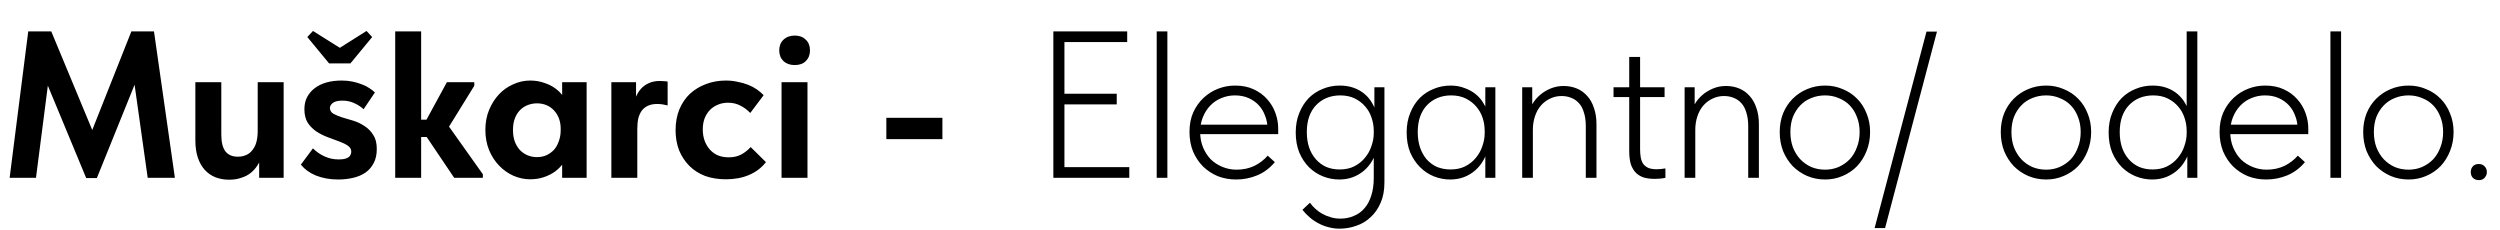 <?xml version="1.0" encoding="UTF-8"?> <svg xmlns="http://www.w3.org/2000/svg" width="478" height="44" viewBox="0 0 478 44" fill="none"> <path d="M201.4 34V6H215.52V8.04H203.52V17.92H213.52V19.96H203.52V31.96H215.92V34H201.4ZM221.162 34V29.56V28.96V21.92V21.64V6H223.202V21.64V21.88V34H221.162ZM236.35 34.32C235.097 34.32 233.923 34.107 232.83 33.68C231.763 33.227 230.83 32.613 230.03 31.84C229.23 31.04 228.59 30.08 228.11 28.96C227.657 27.84 227.43 26.587 227.43 25.2C227.43 23.813 227.67 22.573 228.15 21.48C228.657 20.387 229.31 19.467 230.11 18.72C230.937 17.947 231.87 17.36 232.91 16.96C233.95 16.56 235.03 16.36 236.15 16.36C237.51 16.36 238.697 16.6 239.71 17.08C240.75 17.56 241.617 18.2 242.31 19C243.003 19.773 243.523 20.653 243.87 21.64C244.217 22.6 244.39 23.573 244.39 24.56V25.64H228.99V23.84H243.31L242.35 25.28V24.6C242.35 23.747 242.203 22.947 241.91 22.2C241.643 21.427 241.243 20.747 240.71 20.16C240.177 19.573 239.523 19.107 238.75 18.76C237.977 18.413 237.097 18.24 236.11 18.24C235.203 18.24 234.337 18.413 233.51 18.76C232.71 19.08 232.003 19.56 231.39 20.2C230.803 20.813 230.337 21.547 229.99 22.4C229.643 23.253 229.47 24.2 229.47 25.24C229.47 26.307 229.657 27.293 230.03 28.2C230.403 29.08 230.897 29.84 231.51 30.48C232.15 31.093 232.897 31.573 233.75 31.92C234.603 32.267 235.497 32.44 236.43 32.44C237.683 32.44 238.817 32.2 239.83 31.72C240.843 31.213 241.697 30.56 242.39 29.76L243.75 31C242.79 32.147 241.67 32.987 240.39 33.52C239.11 34.053 237.763 34.32 236.35 34.32ZM256.143 43.72C255.396 43.72 254.689 43.627 254.023 43.44C253.356 43.28 252.729 43.04 252.143 42.72C251.556 42.427 250.996 42.053 250.463 41.6C249.956 41.173 249.476 40.68 249.023 40.12L250.463 38.76C250.756 39.187 251.103 39.573 251.503 39.92C251.903 40.293 252.343 40.613 252.823 40.88C253.303 41.147 253.823 41.36 254.383 41.52C254.969 41.707 255.596 41.8 256.263 41.8C257.223 41.8 258.089 41.627 258.863 41.28C259.663 40.96 260.343 40.467 260.903 39.8C261.463 39.16 261.889 38.36 262.183 37.4C262.503 36.44 262.663 35.32 262.663 34.04V21.92L262.783 21.64V16.68H264.703V34.88C264.703 36.373 264.463 37.667 263.983 38.76C263.503 39.88 262.863 40.8 262.063 41.52C261.289 42.267 260.383 42.813 259.343 43.16C258.303 43.533 257.236 43.72 256.143 43.72ZM256.062 34.32C254.996 34.32 253.956 34.12 252.943 33.72C251.956 33.32 251.076 32.747 250.303 32C249.529 31.227 248.903 30.28 248.423 29.16C247.969 28.04 247.743 26.76 247.743 25.32C247.743 23.933 247.969 22.693 248.423 21.6C248.876 20.48 249.476 19.533 250.223 18.76C250.996 17.987 251.889 17.4 252.903 17C253.916 16.573 254.996 16.36 256.143 16.36C257.156 16.36 258.063 16.507 258.863 16.8C259.663 17.093 260.356 17.493 260.943 18C261.529 18.507 262.009 19.093 262.383 19.76C262.756 20.4 263.009 21.053 263.143 21.72L262.823 25.04H262.663C262.663 24.187 262.529 23.36 262.263 22.56C261.996 21.733 261.596 21.013 261.063 20.4C260.529 19.76 259.863 19.24 259.063 18.84C258.263 18.44 257.329 18.24 256.263 18.24C255.329 18.24 254.463 18.4 253.663 18.72C252.889 19.04 252.209 19.507 251.623 20.12C251.063 20.707 250.623 21.44 250.303 22.32C250.009 23.173 249.863 24.16 249.863 25.28C249.863 26.347 250.009 27.32 250.303 28.2C250.596 29.053 251.023 29.8 251.583 30.44C252.143 31.08 252.809 31.573 253.583 31.92C254.356 32.24 255.209 32.4 256.143 32.4C257.209 32.4 258.143 32.2 258.943 31.8C259.769 31.373 260.449 30.827 260.983 30.16C261.543 29.493 261.956 28.747 262.223 27.92C262.516 27.093 262.663 26.28 262.663 25.48H263.023L263.183 28.52C263.049 29.32 262.769 30.067 262.343 30.76C261.943 31.453 261.436 32.067 260.823 32.6C260.209 33.133 259.489 33.56 258.663 33.88C257.863 34.173 256.996 34.32 256.062 34.32ZM283.993 34V29.56L283.873 28.96V21.88L283.993 21.64V16.68H285.913V21.64V21.88V34H283.993ZM277.273 34.32C276.207 34.32 275.167 34.12 274.153 33.72C273.167 33.32 272.287 32.733 271.513 31.96C270.74 31.187 270.113 30.253 269.633 29.16C269.18 28.04 268.953 26.76 268.953 25.32C268.953 23.933 269.18 22.693 269.633 21.6C270.087 20.48 270.687 19.533 271.433 18.76C272.207 17.987 273.1 17.4 274.113 17C275.127 16.573 276.207 16.36 277.353 16.36C278.34 16.36 279.233 16.52 280.033 16.84C280.86 17.133 281.58 17.533 282.193 18.04C282.807 18.547 283.3 19.133 283.673 19.8C284.073 20.44 284.34 21.093 284.473 21.76L284.033 25.04H283.873C283.873 24.16 283.74 23.32 283.473 22.52C283.207 21.72 282.807 21.013 282.273 20.4C281.74 19.76 281.073 19.24 280.273 18.84C279.473 18.44 278.527 18.24 277.433 18.24C276.527 18.24 275.673 18.4 274.873 18.72C274.1 19.04 273.42 19.507 272.833 20.12C272.273 20.707 271.833 21.44 271.513 22.32C271.22 23.173 271.073 24.16 271.073 25.28C271.073 26.347 271.22 27.32 271.513 28.2C271.807 29.053 272.22 29.8 272.753 30.44C273.313 31.08 273.98 31.573 274.753 31.92C275.553 32.24 276.42 32.4 277.353 32.4C278.42 32.4 279.353 32.2 280.153 31.8C280.98 31.373 281.66 30.827 282.193 30.16C282.753 29.493 283.167 28.747 283.433 27.92C283.727 27.093 283.873 26.28 283.873 25.48H284.233L284.393 28.52C284.26 29.32 283.98 30.067 283.553 30.76C283.153 31.453 282.647 32.067 282.033 32.6C281.42 33.133 280.7 33.56 279.873 33.88C279.073 34.173 278.207 34.32 277.273 34.32ZM291.044 34V29.56V28.96V21.92V21.64V16.68H292.964V21.64L293.084 21.92V34H291.044ZM303.204 24.12C303.204 23.107 303.084 22.24 302.844 21.52C302.631 20.773 302.311 20.173 301.884 19.72C301.484 19.267 301.004 18.933 300.444 18.72C299.884 18.48 299.258 18.36 298.564 18.36C297.764 18.36 297.018 18.533 296.324 18.88C295.658 19.2 295.084 19.64 294.604 20.2C294.124 20.76 293.751 21.44 293.484 22.24C293.218 23.04 293.084 23.893 293.084 24.8H292.324V21.84C292.404 21.173 292.631 20.52 293.004 19.88C293.378 19.24 293.858 18.667 294.444 18.16C295.031 17.653 295.711 17.24 296.484 16.92C297.258 16.6 298.084 16.44 298.964 16.44C299.871 16.44 300.711 16.6 301.484 16.92C302.258 17.24 302.924 17.72 303.484 18.36C304.044 18.973 304.471 19.733 304.764 20.64C305.084 21.547 305.244 22.573 305.244 23.72V24.08V34H303.204V24.12ZM316.387 34.2C315.64 34.2 314.96 34.12 314.347 33.96C313.76 33.773 313.254 33.48 312.827 33.08C312.4 32.653 312.067 32.107 311.827 31.44C311.614 30.747 311.507 29.88 311.507 28.84V10.88H313.587V28.6C313.587 29.107 313.627 29.6 313.707 30.08C313.787 30.533 313.934 30.933 314.147 31.28C314.36 31.6 314.68 31.867 315.107 32.08C315.534 32.267 316.08 32.36 316.747 32.36C317.014 32.36 317.28 32.347 317.547 32.32C317.84 32.293 318.134 32.253 318.427 32.2V34C318.027 34.08 317.654 34.133 317.307 34.16C316.96 34.187 316.654 34.2 316.387 34.2ZM308.507 18.56V16.68H318.267V18.56H308.507ZM322.099 34V29.56V28.96V21.92V21.64V16.68H324.019V21.64L324.139 21.92V34H322.099ZM334.259 24.12C334.259 23.107 334.139 22.24 333.899 21.52C333.686 20.773 333.366 20.173 332.939 19.72C332.539 19.267 332.059 18.933 331.499 18.72C330.939 18.48 330.312 18.36 329.619 18.36C328.819 18.36 328.072 18.533 327.379 18.88C326.712 19.2 326.139 19.64 325.659 20.2C325.179 20.76 324.806 21.44 324.539 22.24C324.272 23.04 324.139 23.893 324.139 24.8H323.379V21.84C323.459 21.173 323.686 20.52 324.059 19.88C324.432 19.24 324.912 18.667 325.499 18.16C326.086 17.653 326.766 17.24 327.539 16.92C328.312 16.6 329.139 16.44 330.019 16.44C330.926 16.44 331.766 16.6 332.539 16.92C333.312 17.24 333.979 17.72 334.539 18.36C335.099 18.973 335.526 19.733 335.819 20.64C336.139 21.547 336.299 22.573 336.299 23.72V24.08V34H334.259V24.12ZM348.962 34.32C347.735 34.32 346.588 34.093 345.522 33.64C344.482 33.187 343.562 32.56 342.762 31.76C341.988 30.933 341.375 29.973 340.922 28.88C340.495 27.76 340.282 26.547 340.282 25.24C340.282 23.96 340.495 22.773 340.922 21.68C341.375 20.587 341.988 19.653 342.762 18.88C343.562 18.08 344.482 17.467 345.522 17.04C346.588 16.587 347.735 16.36 348.962 16.36C350.162 16.36 351.282 16.587 352.322 17.04C353.388 17.467 354.308 18.08 355.082 18.88C355.855 19.653 356.455 20.587 356.882 21.68C357.335 22.747 357.562 23.933 357.562 25.24C357.562 26.547 357.335 27.76 356.882 28.88C356.455 29.973 355.855 30.933 355.082 31.76C354.308 32.56 353.388 33.187 352.322 33.64C351.282 34.093 350.162 34.32 348.962 34.32ZM348.962 32.44C349.895 32.44 350.762 32.267 351.562 31.92C352.388 31.547 353.095 31.053 353.682 30.44C354.268 29.8 354.722 29.04 355.042 28.16C355.388 27.28 355.562 26.307 355.562 25.24C355.562 24.173 355.388 23.213 355.042 22.36C354.722 21.507 354.268 20.773 353.682 20.16C353.095 19.547 352.388 19.08 351.562 18.76C350.762 18.413 349.895 18.24 348.962 18.24C348.002 18.24 347.108 18.413 346.282 18.76C345.482 19.08 344.788 19.547 344.202 20.16C343.615 20.773 343.148 21.507 342.802 22.36C342.482 23.213 342.322 24.173 342.322 25.24C342.322 26.307 342.482 27.28 342.802 28.16C343.148 29.04 343.615 29.8 344.202 30.44C344.788 31.053 345.482 31.547 346.282 31.92C347.108 32.267 348.002 32.44 348.962 32.44ZM370.347 6.04L360.427 43.6H358.427L368.347 6.04H370.347ZM391.227 34.32C390.001 34.32 388.854 34.093 387.787 33.64C386.747 33.187 385.827 32.56 385.027 31.76C384.254 30.933 383.641 29.973 383.187 28.88C382.761 27.76 382.547 26.547 382.547 25.24C382.547 23.96 382.761 22.773 383.187 21.68C383.641 20.587 384.254 19.653 385.027 18.88C385.827 18.08 386.747 17.467 387.787 17.04C388.854 16.587 390.001 16.36 391.227 16.36C392.427 16.36 393.547 16.587 394.587 17.04C395.654 17.467 396.574 18.08 397.347 18.88C398.121 19.653 398.721 20.587 399.147 21.68C399.601 22.747 399.827 23.933 399.827 25.24C399.827 26.547 399.601 27.76 399.147 28.88C398.721 29.973 398.121 30.933 397.347 31.76C396.574 32.56 395.654 33.187 394.587 33.64C393.547 34.093 392.427 34.32 391.227 34.32ZM391.227 32.44C392.161 32.44 393.027 32.267 393.827 31.92C394.654 31.547 395.361 31.053 395.947 30.44C396.534 29.8 396.987 29.04 397.307 28.16C397.654 27.28 397.827 26.307 397.827 25.24C397.827 24.173 397.654 23.213 397.307 22.36C396.987 21.507 396.534 20.773 395.947 20.16C395.361 19.547 394.654 19.08 393.827 18.76C393.027 18.413 392.161 18.24 391.227 18.24C390.267 18.24 389.374 18.413 388.547 18.76C387.747 19.08 387.054 19.547 386.467 20.16C385.881 20.773 385.414 21.507 385.067 22.36C384.747 23.213 384.587 24.173 384.587 25.24C384.587 26.307 384.747 27.28 385.067 28.16C385.414 29.04 385.881 29.8 386.467 30.44C387.054 31.053 387.747 31.547 388.547 31.92C389.374 32.267 390.267 32.44 391.227 32.44ZM418.212 34V29.56L418.092 28.96V21.92V21.64V6H420.132V21.64V21.92V34H418.212ZM411.492 34.32C410.426 34.32 409.386 34.12 408.372 33.72C407.386 33.32 406.506 32.747 405.732 32C404.959 31.227 404.332 30.28 403.852 29.16C403.399 28.04 403.172 26.76 403.172 25.32C403.172 23.933 403.399 22.693 403.852 21.6C404.306 20.48 404.906 19.533 405.652 18.76C406.426 17.987 407.319 17.4 408.332 17C409.346 16.573 410.426 16.36 411.572 16.36C412.586 16.36 413.492 16.507 414.292 16.8C415.092 17.093 415.786 17.493 416.372 18C416.959 18.507 417.439 19.093 417.812 19.76C418.186 20.4 418.439 21.053 418.572 21.72L418.252 25.04H418.092C418.092 24.187 417.959 23.36 417.692 22.56C417.426 21.733 417.026 21.013 416.492 20.4C415.959 19.76 415.292 19.24 414.492 18.84C413.692 18.44 412.759 18.24 411.692 18.24C410.759 18.24 409.892 18.4 409.092 18.72C408.319 19.04 407.639 19.507 407.052 20.12C406.492 20.707 406.052 21.44 405.732 22.32C405.439 23.173 405.292 24.16 405.292 25.28C405.292 26.347 405.439 27.32 405.732 28.2C406.026 29.053 406.452 29.8 407.012 30.44C407.572 31.08 408.239 31.573 409.012 31.92C409.786 32.24 410.639 32.4 411.572 32.4C412.639 32.4 413.572 32.2 414.372 31.8C415.199 31.373 415.879 30.827 416.412 30.16C416.972 29.493 417.386 28.747 417.652 27.92C417.946 27.093 418.092 26.28 418.092 25.48H418.452L418.612 28.52C418.479 29.32 418.199 30.067 417.772 30.76C417.372 31.453 416.866 32.067 416.252 32.6C415.639 33.133 414.919 33.56 414.092 33.88C413.292 34.173 412.426 34.32 411.492 34.32ZM433.303 34.32C432.05 34.32 430.876 34.107 429.783 33.68C428.716 33.227 427.783 32.613 426.983 31.84C426.183 31.04 425.543 30.08 425.063 28.96C424.61 27.84 424.383 26.587 424.383 25.2C424.383 23.813 424.623 22.573 425.103 21.48C425.61 20.387 426.263 19.467 427.063 18.72C427.89 17.947 428.823 17.36 429.863 16.96C430.903 16.56 431.983 16.36 433.103 16.36C434.463 16.36 435.65 16.6 436.663 17.08C437.703 17.56 438.57 18.2 439.263 19C439.956 19.773 440.476 20.653 440.823 21.64C441.17 22.6 441.343 23.573 441.343 24.56V25.64H425.943V23.84H440.263L439.303 25.28V24.6C439.303 23.747 439.156 22.947 438.863 22.2C438.596 21.427 438.196 20.747 437.663 20.16C437.13 19.573 436.476 19.107 435.703 18.76C434.93 18.413 434.05 18.24 433.063 18.24C432.156 18.24 431.29 18.413 430.463 18.76C429.663 19.08 428.956 19.56 428.343 20.2C427.756 20.813 427.29 21.547 426.943 22.4C426.596 23.253 426.423 24.2 426.423 25.24C426.423 26.307 426.61 27.293 426.983 28.2C427.356 29.08 427.85 29.84 428.463 30.48C429.103 31.093 429.85 31.573 430.703 31.92C431.556 32.267 432.45 32.44 433.383 32.44C434.636 32.44 435.77 32.2 436.783 31.72C437.796 31.213 438.65 30.56 439.343 29.76L440.703 31C439.743 32.147 438.623 32.987 437.343 33.52C436.063 34.053 434.716 34.32 433.303 34.32ZM445.576 34V29.56V28.96V21.92V21.64V6H447.616V21.64V21.88V34H445.576ZM460.524 34.32C459.297 34.32 458.151 34.093 457.084 33.64C456.044 33.187 455.124 32.56 454.324 31.76C453.551 30.933 452.937 29.973 452.484 28.88C452.057 27.76 451.844 26.547 451.844 25.24C451.844 23.96 452.057 22.773 452.484 21.68C452.937 20.587 453.551 19.653 454.324 18.88C455.124 18.08 456.044 17.467 457.084 17.04C458.151 16.587 459.297 16.36 460.524 16.36C461.724 16.36 462.844 16.587 463.884 17.04C464.951 17.467 465.871 18.08 466.644 18.88C467.417 19.653 468.017 20.587 468.444 21.68C468.897 22.747 469.124 23.933 469.124 25.24C469.124 26.547 468.897 27.76 468.444 28.88C468.017 29.973 467.417 30.933 466.644 31.76C465.871 32.56 464.951 33.187 463.884 33.64C462.844 34.093 461.724 34.32 460.524 34.32ZM460.524 32.44C461.457 32.44 462.324 32.267 463.124 31.92C463.951 31.547 464.657 31.053 465.244 30.44C465.831 29.8 466.284 29.04 466.604 28.16C466.951 27.28 467.124 26.307 467.124 25.24C467.124 24.173 466.951 23.213 466.604 22.36C466.284 21.507 465.831 20.773 465.244 20.16C464.657 19.547 463.951 19.08 463.124 18.76C462.324 18.413 461.457 18.24 460.524 18.24C459.564 18.24 458.671 18.413 457.844 18.76C457.044 19.08 456.351 19.547 455.764 20.16C455.177 20.773 454.711 21.507 454.364 22.36C454.044 23.213 453.884 24.173 453.884 25.24C453.884 26.307 454.044 27.28 454.364 28.16C454.711 29.04 455.177 29.8 455.764 30.44C456.351 31.053 457.044 31.547 457.844 31.92C458.671 32.267 459.564 32.44 460.524 32.44ZM473.968 34.44C473.488 34.44 473.101 34.293 472.808 34C472.541 33.707 472.408 33.347 472.408 32.92C472.408 32.467 472.541 32.093 472.808 31.8C473.074 31.507 473.448 31.36 473.928 31.36C474.408 31.36 474.781 31.507 475.048 31.8C475.341 32.093 475.488 32.467 475.488 32.92C475.488 33.133 475.448 33.333 475.368 33.52C475.288 33.68 475.181 33.84 475.048 34C474.941 34.133 474.794 34.24 474.608 34.32C474.421 34.4 474.208 34.44 473.968 34.44Z" fill="black"></path> <path d="M1.84 34L5.4 6H9.8L18.96 28.04L16.28 28.28L25.12 6H29.44L33.44 34H28.24L25.36 13.56H26.8L18.52 34.04H16.48L8.08 13.8H9.48L6.88 34H1.84ZM43.793 34.36C42.833 34.36 41.953 34.2 41.153 33.88C40.38 33.56 39.713 33.093 39.153 32.48C38.593 31.867 38.153 31.093 37.833 30.16C37.513 29.2 37.353 28.093 37.353 26.84V15.72H42.313V25.72C42.313 27.187 42.58 28.267 43.113 28.96C43.647 29.627 44.433 29.96 45.473 29.96C46.06 29.96 46.593 29.853 47.073 29.64C47.553 29.427 47.953 29.107 48.273 28.68C48.62 28.253 48.873 27.733 49.033 27.12C49.193 26.507 49.273 25.8 49.273 25V15.72H54.233V34H49.553V28.88L50.073 29.8C49.887 30.44 49.607 31.04 49.233 31.6C48.887 32.16 48.447 32.653 47.913 33.08C47.407 33.48 46.807 33.787 46.113 34C45.447 34.24 44.673 34.36 43.793 34.36ZM64.641 34.32C63.814 34.32 63.054 34.253 62.361 34.12C61.667 33.987 61.014 33.8 60.401 33.56C59.814 33.32 59.281 33.027 58.801 32.68C58.321 32.333 57.894 31.933 57.521 31.48L59.841 28.36C60.427 28.973 61.147 29.48 62.001 29.88C62.854 30.28 63.761 30.48 64.721 30.48C65.147 30.48 65.507 30.453 65.801 30.4C66.121 30.32 66.374 30.227 66.561 30.12C66.774 29.987 66.921 29.827 67.001 29.64C67.107 29.453 67.161 29.24 67.161 29C67.161 28.52 66.934 28.133 66.481 27.84C66.054 27.547 65.507 27.28 64.841 27.04C64.174 26.773 63.454 26.507 62.681 26.24C61.907 25.947 61.187 25.587 60.521 25.16C59.854 24.707 59.294 24.147 58.841 23.48C58.414 22.787 58.201 21.92 58.201 20.88C58.201 20 58.374 19.227 58.721 18.56C59.094 17.867 59.587 17.293 60.201 16.84C60.841 16.36 61.587 16 62.441 15.76C63.321 15.52 64.281 15.4 65.321 15.4C66.067 15.4 66.761 15.467 67.401 15.6C68.041 15.733 68.627 15.907 69.161 16.12C69.694 16.307 70.174 16.547 70.601 16.84C71.027 17.107 71.387 17.387 71.681 17.68L69.521 20.88C68.961 20.373 68.334 19.973 67.641 19.68C66.974 19.387 66.254 19.24 65.481 19.24C64.627 19.24 64.014 19.387 63.641 19.68C63.267 19.973 63.081 20.293 63.081 20.64C63.081 21.12 63.307 21.493 63.761 21.76C64.214 22 64.761 22.227 65.401 22.44C66.067 22.627 66.787 22.84 67.561 23.08C68.334 23.32 69.054 23.667 69.721 24.12C70.387 24.547 70.934 25.107 71.361 25.8C71.814 26.467 72.041 27.36 72.041 28.48C72.041 29.547 71.841 30.453 71.441 31.2C71.067 31.92 70.547 32.52 69.881 33C69.214 33.453 68.427 33.787 67.521 34C66.614 34.213 65.654 34.32 64.641 34.32ZM59.841 5.92L66.281 9.96H63.681L70.081 5.92L71.161 7.08L67.001 12.12H62.921L58.761 7.08L59.841 5.92ZM86.843 34L80.563 24.68L85.443 15.72H90.683V16.4L84.923 25.72L84.883 22.84L92.323 33.32V34H86.843ZM78.643 26.2V22.88H83.283V26.2H78.643ZM75.563 34V29.56V28.96V20.96V20.72V6H80.523V20.72V20.96V34H75.563ZM107.483 34V29.56L107.203 28.96V20.96L107.483 20.68V15.72H112.163V20.68V20.96V34H107.483ZM101.363 34.28C100.269 34.28 99.203 34.053 98.162 33.6C97.149 33.147 96.243 32.507 95.442 31.68C94.642 30.853 94.002 29.867 93.522 28.72C93.043 27.547 92.802 26.253 92.802 24.84C92.802 23.427 93.043 22.147 93.522 21C94.002 19.853 94.629 18.867 95.403 18.04C96.176 17.213 97.082 16.573 98.123 16.12C99.162 15.64 100.243 15.4 101.363 15.4C102.323 15.4 103.216 15.547 104.043 15.84C104.869 16.107 105.589 16.467 106.203 16.92C106.816 17.373 107.323 17.893 107.723 18.48C108.123 19.067 108.349 19.68 108.403 20.32V24.6H107.203C107.203 23.907 107.096 23.267 106.883 22.68C106.669 22.093 106.363 21.587 105.963 21.16C105.563 20.707 105.083 20.36 104.523 20.12C103.963 19.88 103.349 19.76 102.683 19.76C102.069 19.76 101.483 19.867 100.923 20.08C100.363 20.293 99.869 20.613 99.442 21.04C99.016 21.467 98.683 22 98.442 22.64C98.203 23.253 98.082 23.987 98.082 24.84C98.082 25.64 98.189 26.36 98.403 27C98.642 27.64 98.963 28.187 99.362 28.64C99.789 29.093 100.283 29.44 100.843 29.68C101.403 29.92 102.016 30.04 102.683 30.04C103.349 30.04 103.949 29.92 104.483 29.68C105.043 29.413 105.523 29.067 105.923 28.64C106.323 28.187 106.629 27.64 106.843 27C107.083 26.36 107.203 25.667 107.203 24.92H108.603V29.16C108.443 29.88 108.149 30.547 107.723 31.16C107.296 31.773 106.763 32.32 106.123 32.8C105.483 33.253 104.763 33.613 103.963 33.88C103.163 34.147 102.296 34.28 101.363 34.28ZM126.171 15.48C126.385 15.48 126.625 15.493 126.891 15.52C127.158 15.52 127.411 15.547 127.651 15.6V20.16C127.358 20.08 127.038 20.013 126.691 19.96C126.345 19.907 125.998 19.88 125.651 19.88C124.985 19.88 124.411 19.987 123.931 20.2C123.451 20.413 123.051 20.72 122.731 21.12C122.438 21.52 122.211 22.013 122.051 22.6C121.918 23.187 121.851 23.88 121.851 24.68V34H116.891V15.72H121.611V20.96L121.171 20.04C121.251 19.533 121.398 19.013 121.611 18.48C121.851 17.92 122.158 17.427 122.531 17C122.931 16.547 123.425 16.187 124.011 15.92C124.625 15.627 125.345 15.48 126.171 15.48ZM138.81 34.28C137.343 34.28 136.01 34.067 134.81 33.64C133.636 33.187 132.636 32.547 131.81 31.72C130.983 30.893 130.33 29.907 129.85 28.76C129.396 27.587 129.17 26.307 129.17 24.92C129.17 23.427 129.41 22.093 129.89 20.92C130.396 19.72 131.076 18.72 131.93 17.92C132.81 17.12 133.823 16.507 134.97 16.08C136.143 15.627 137.423 15.4 138.81 15.4C139.556 15.4 140.29 15.48 141.01 15.64C141.73 15.773 142.396 15.96 143.01 16.2C143.623 16.44 144.183 16.733 144.69 17.08C145.196 17.427 145.636 17.8 146.01 18.2L143.45 21.6C142.89 21.013 142.263 20.547 141.57 20.2C140.876 19.827 140.09 19.64 139.21 19.64C138.463 19.64 137.796 19.773 137.21 20.04C136.623 20.28 136.116 20.627 135.69 21.08C135.263 21.533 134.93 22.08 134.69 22.72C134.476 23.333 134.37 24.013 134.37 24.76C134.37 25.533 134.49 26.253 134.73 26.92C134.97 27.56 135.303 28.12 135.73 28.6C136.156 29.08 136.676 29.453 137.29 29.72C137.903 29.96 138.583 30.08 139.33 30.08C140.236 30.08 141.023 29.907 141.69 29.56C142.383 29.187 142.996 28.707 143.53 28.12L146.45 31C145.623 32.067 144.556 32.88 143.25 33.44C141.943 34 140.463 34.28 138.81 34.28ZM149.43 34V15.72H154.39V34H149.43ZM151.95 12.44C151.07 12.44 150.35 12.187 149.79 11.68C149.257 11.147 148.99 10.467 148.99 9.64C148.99 8.787 149.257 8.107 149.79 7.6C150.35 7.067 151.07 6.8 151.95 6.8C152.857 6.8 153.564 7.067 154.07 7.6C154.604 8.107 154.87 8.787 154.87 9.64C154.87 10.467 154.604 11.147 154.07 11.68C153.564 12.187 152.857 12.44 151.95 12.44ZM180.188 22.52V26.6H169.468V22.52H180.188Z" fill="black"></path> </svg> 